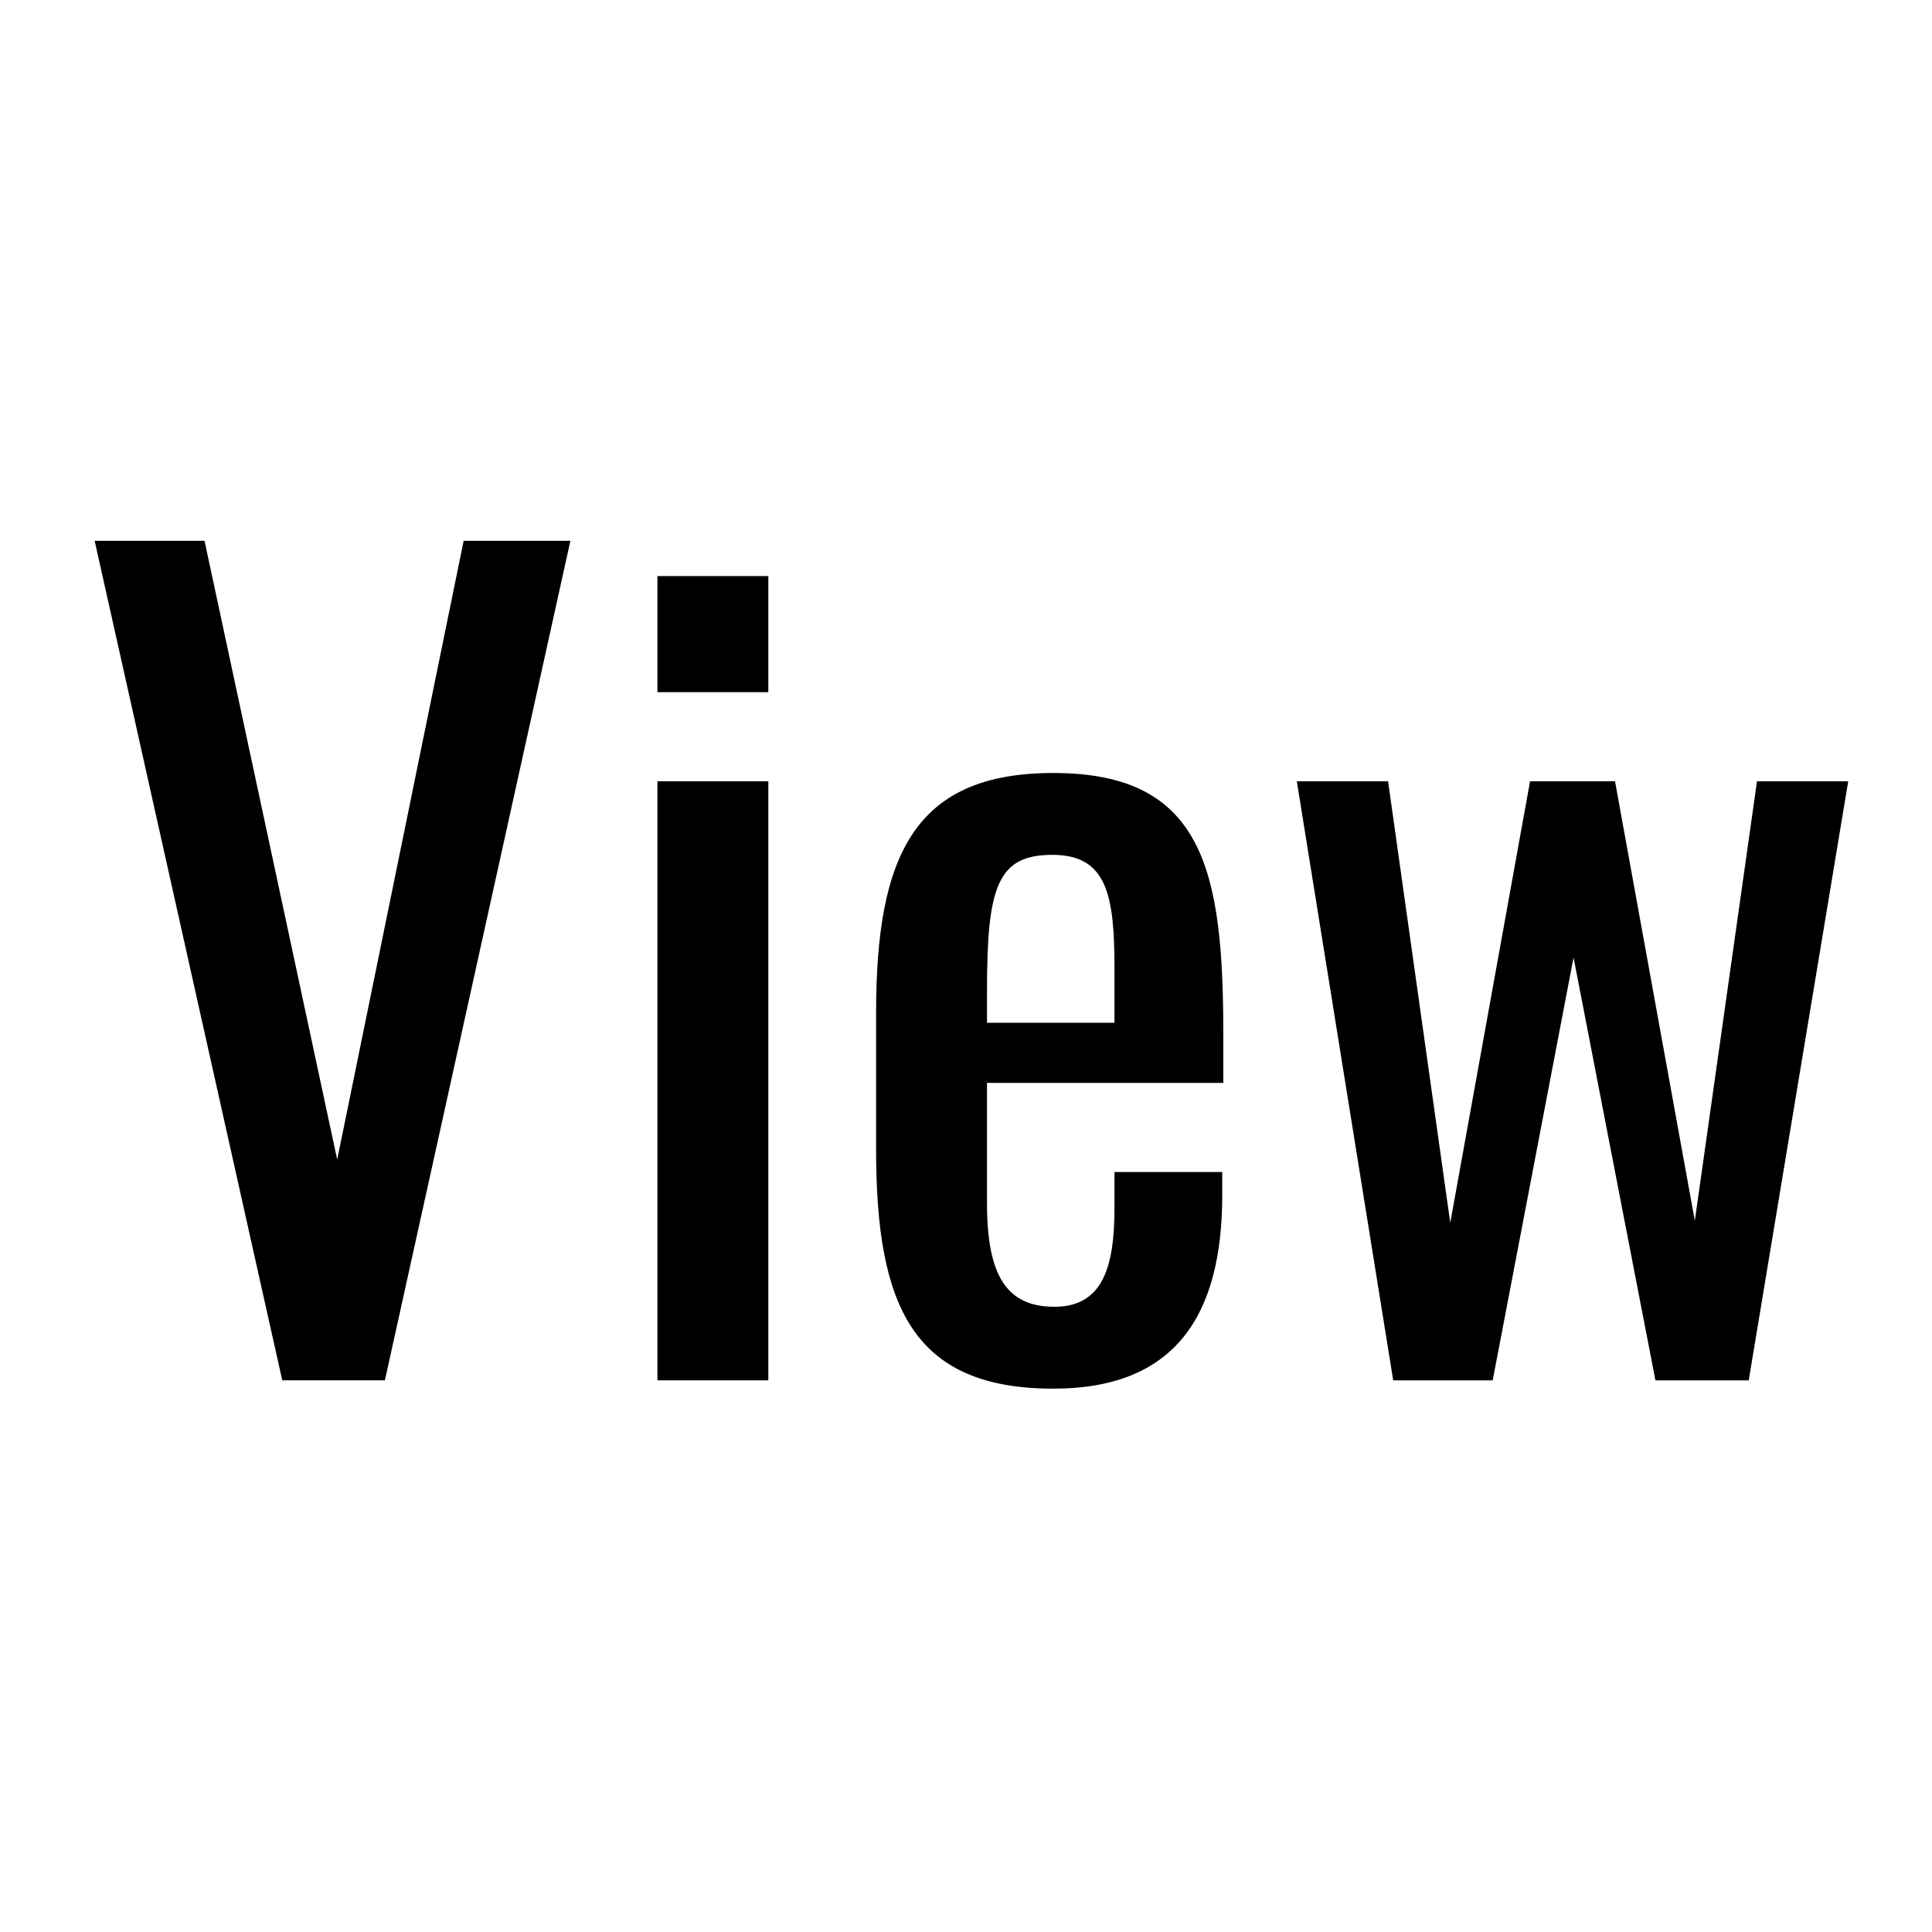 <?xml version="1.0" encoding="UTF-8"?>
<svg id="_レイヤー_1" xmlns="http://www.w3.org/2000/svg" width="600" height="600" version="1.1" viewBox="0 0 600 600">
  <!-- Generator: Adobe Illustrator 29.1.0, SVG Export Plug-In . SVG Version: 2.1.0 Build 142)  -->
  <defs>
    <style>
      .st0 {
        fill: #fff;
      }
    </style>
  </defs>
  <rect class="st0" width="600" height="600"/>
  <g>
    <path d="M29.4,167.96h34.12l41.2,192.16,39.27-192.16h33.15l-57.61,260.71h-31.87L29.4,167.96Z"/>
    <path d="M204.17,178.91h34.44v36.05h-34.44v-36.05ZM204.17,242.64h34.44v186.04h-34.44v-186.04Z"/>
    <path d="M272.08,356.9v-42.49c0-49.25,12.23-74.35,55.04-74.35,46.67,0,52.79,30.26,52.79,81.11v15.13h-73.39v37.34c0,22.53,6.12,32.19,20.92,32.19s18.67-11.91,18.67-30.58v-11.26h33.47v7.08c0,37.34-14.48,60.19-52.46,60.19-43.77,0-55.04-25.75-55.04-74.35ZM346.11,317.63v-16.74c0-22.85-2.25-35.41-19.31-35.41s-20.28,9.98-20.28,42.17v9.98h39.59Z"/>
    <path d="M402.76,242.64h28.32l19.31,137.12,24.78-137.12h26.39l24.78,136.47,19.31-136.47h28.33l-30.9,186.04h-28.97l-25.43-131.32-25.11,131.32h-30.9l-29.93-186.04Z"/>
  </g>
</svg>
